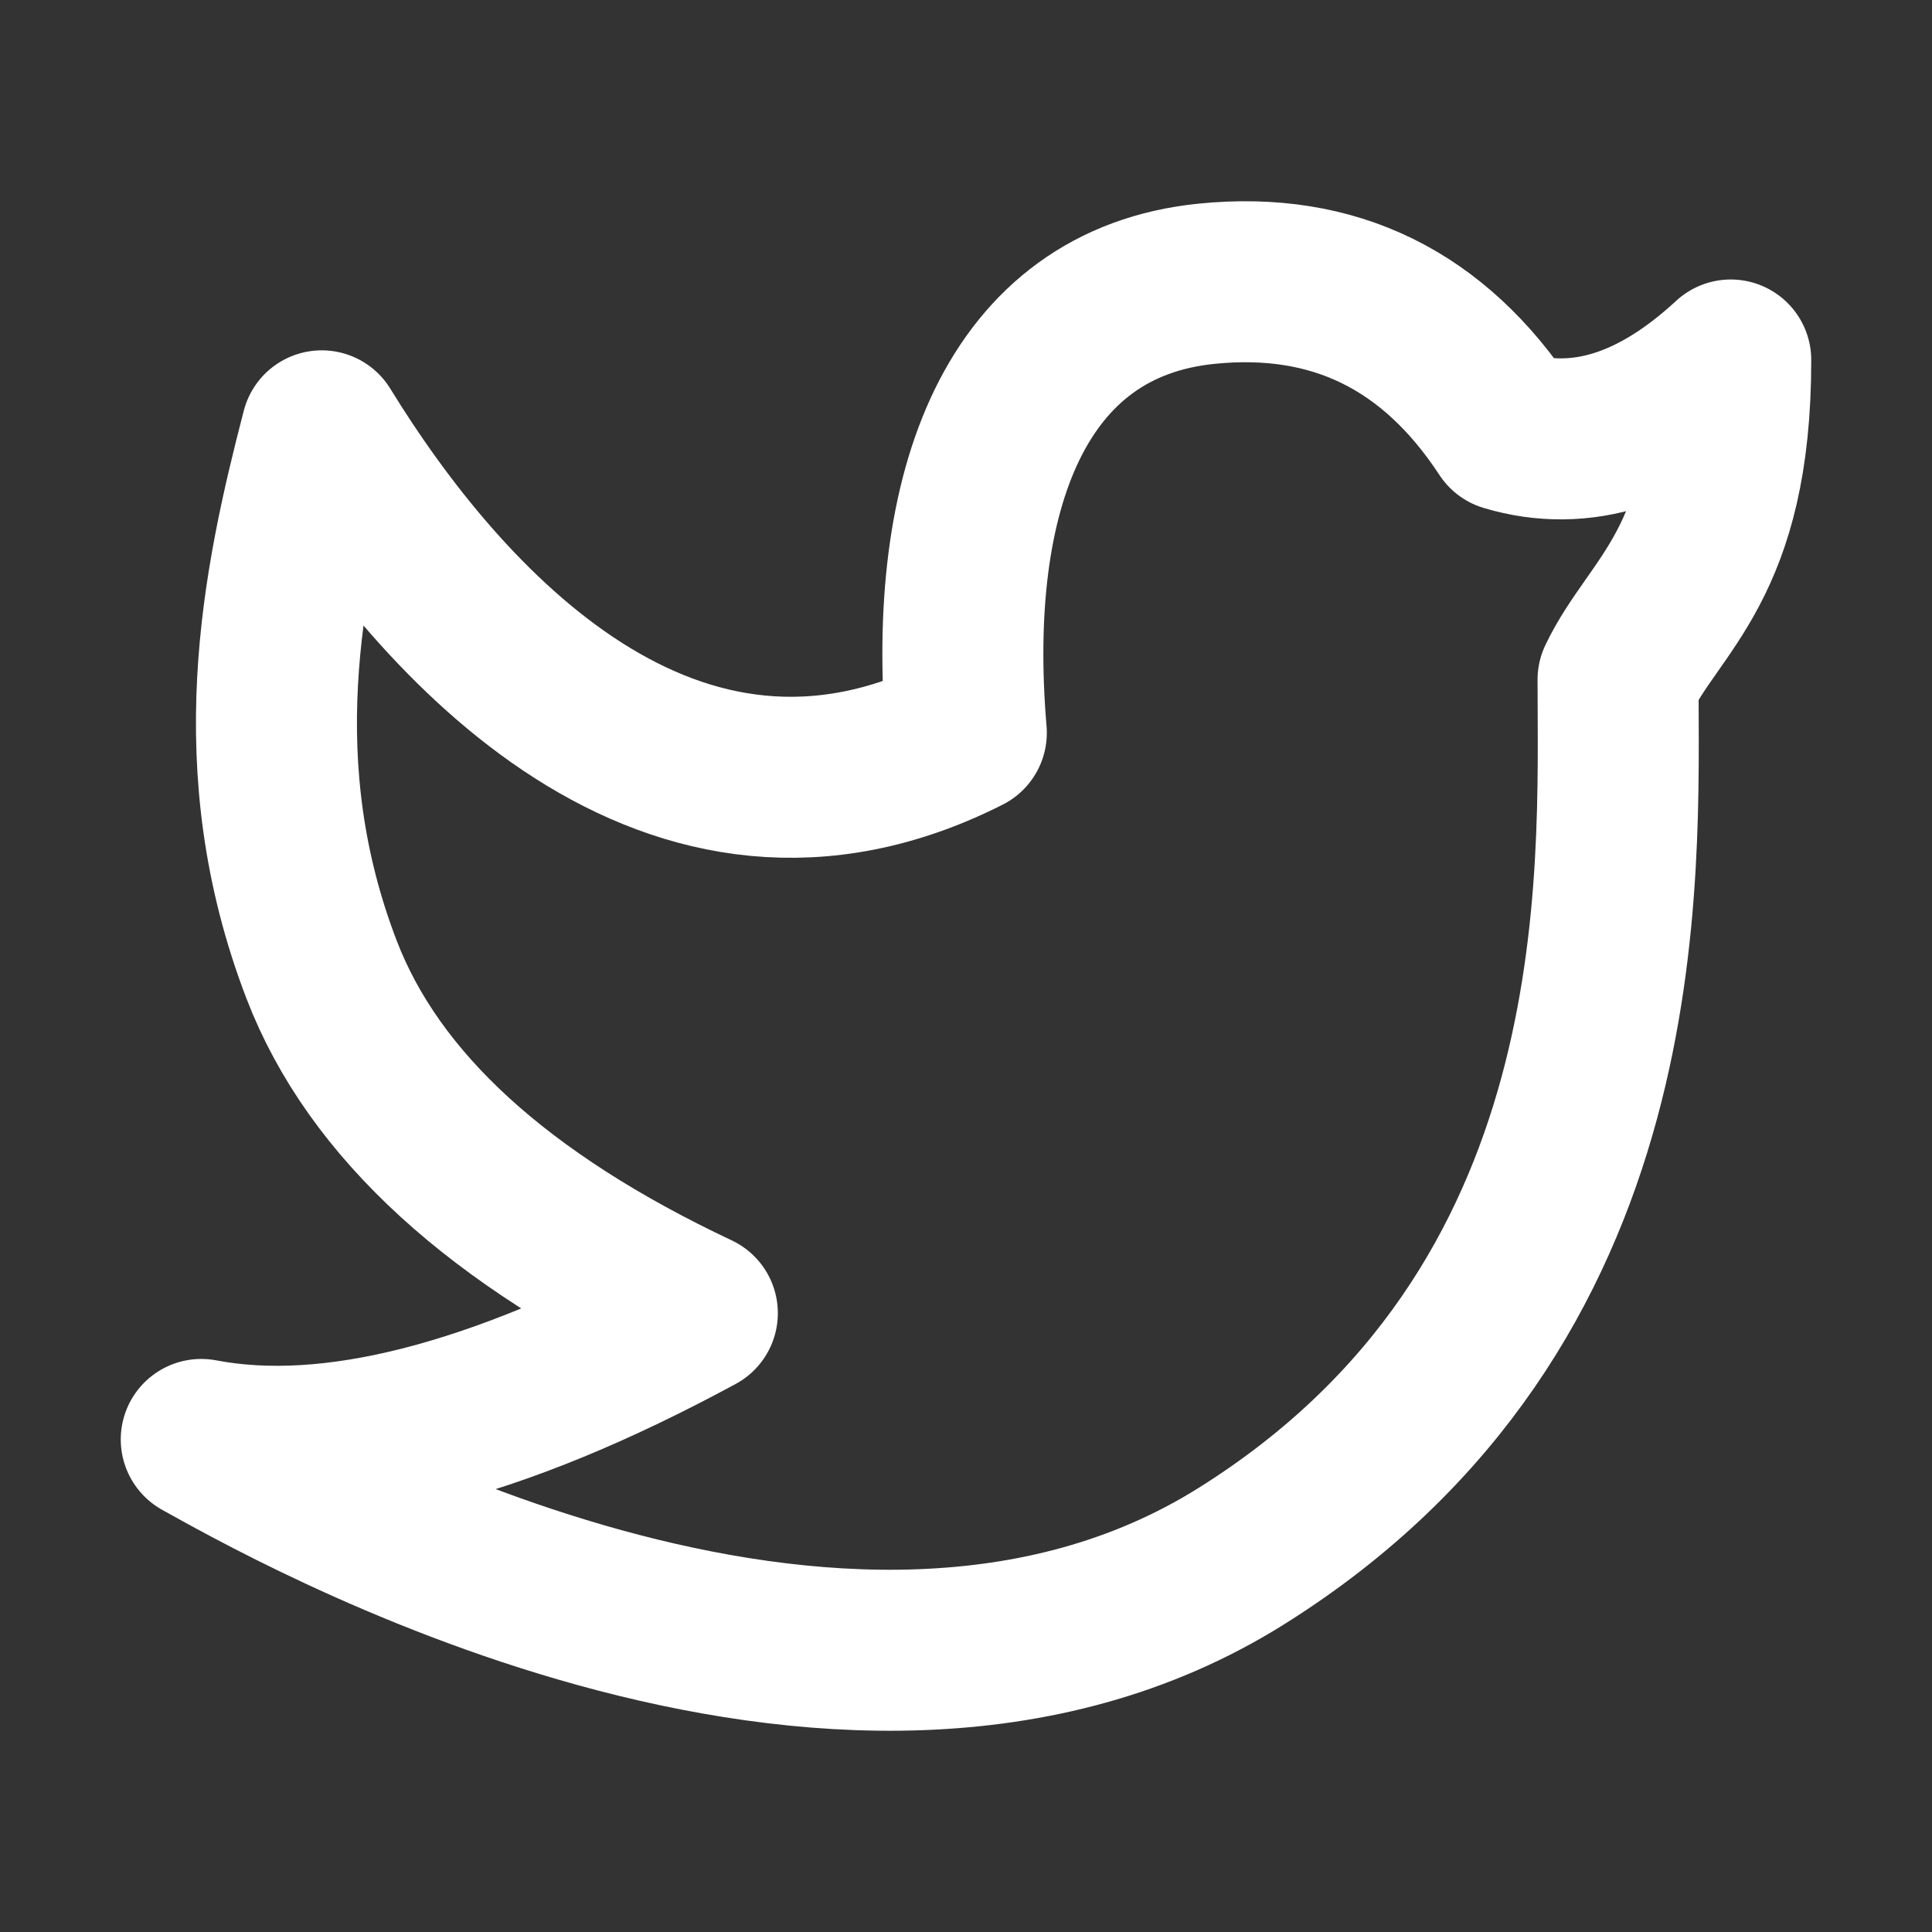 <svg width="36" height="36" viewBox="0 0 36 36" fill="none" xmlns="http://www.w3.org/2000/svg">
<rect x="0" y="0" width="36" height="36" fill="#333333" stroke="none"/>
<path d="M3.75 26.822C5.197 27.622 15.668 33.658 23.115 29.006C30.561 24.353 30.15 16.338 30.15 12.665C30.825 11.252 32.25 10.533 32.25 6.708C30.851 8.001 29.459 8.441 28.076 8.028C26.722 5.963 24.858 5.048 22.484 5.287C18.925 5.645 17.623 9.137 18.006 13.655C12.518 16.43 8.214 11.643 5.995 8.028C5.255 10.875 4.54 14.293 5.995 18.074C6.966 20.596 9.299 22.727 12.994 24.469C9.249 26.497 6.168 27.283 3.75 26.822Z" stroke="white" stroke-width="3" stroke-linejoin="round"/>
</svg>
